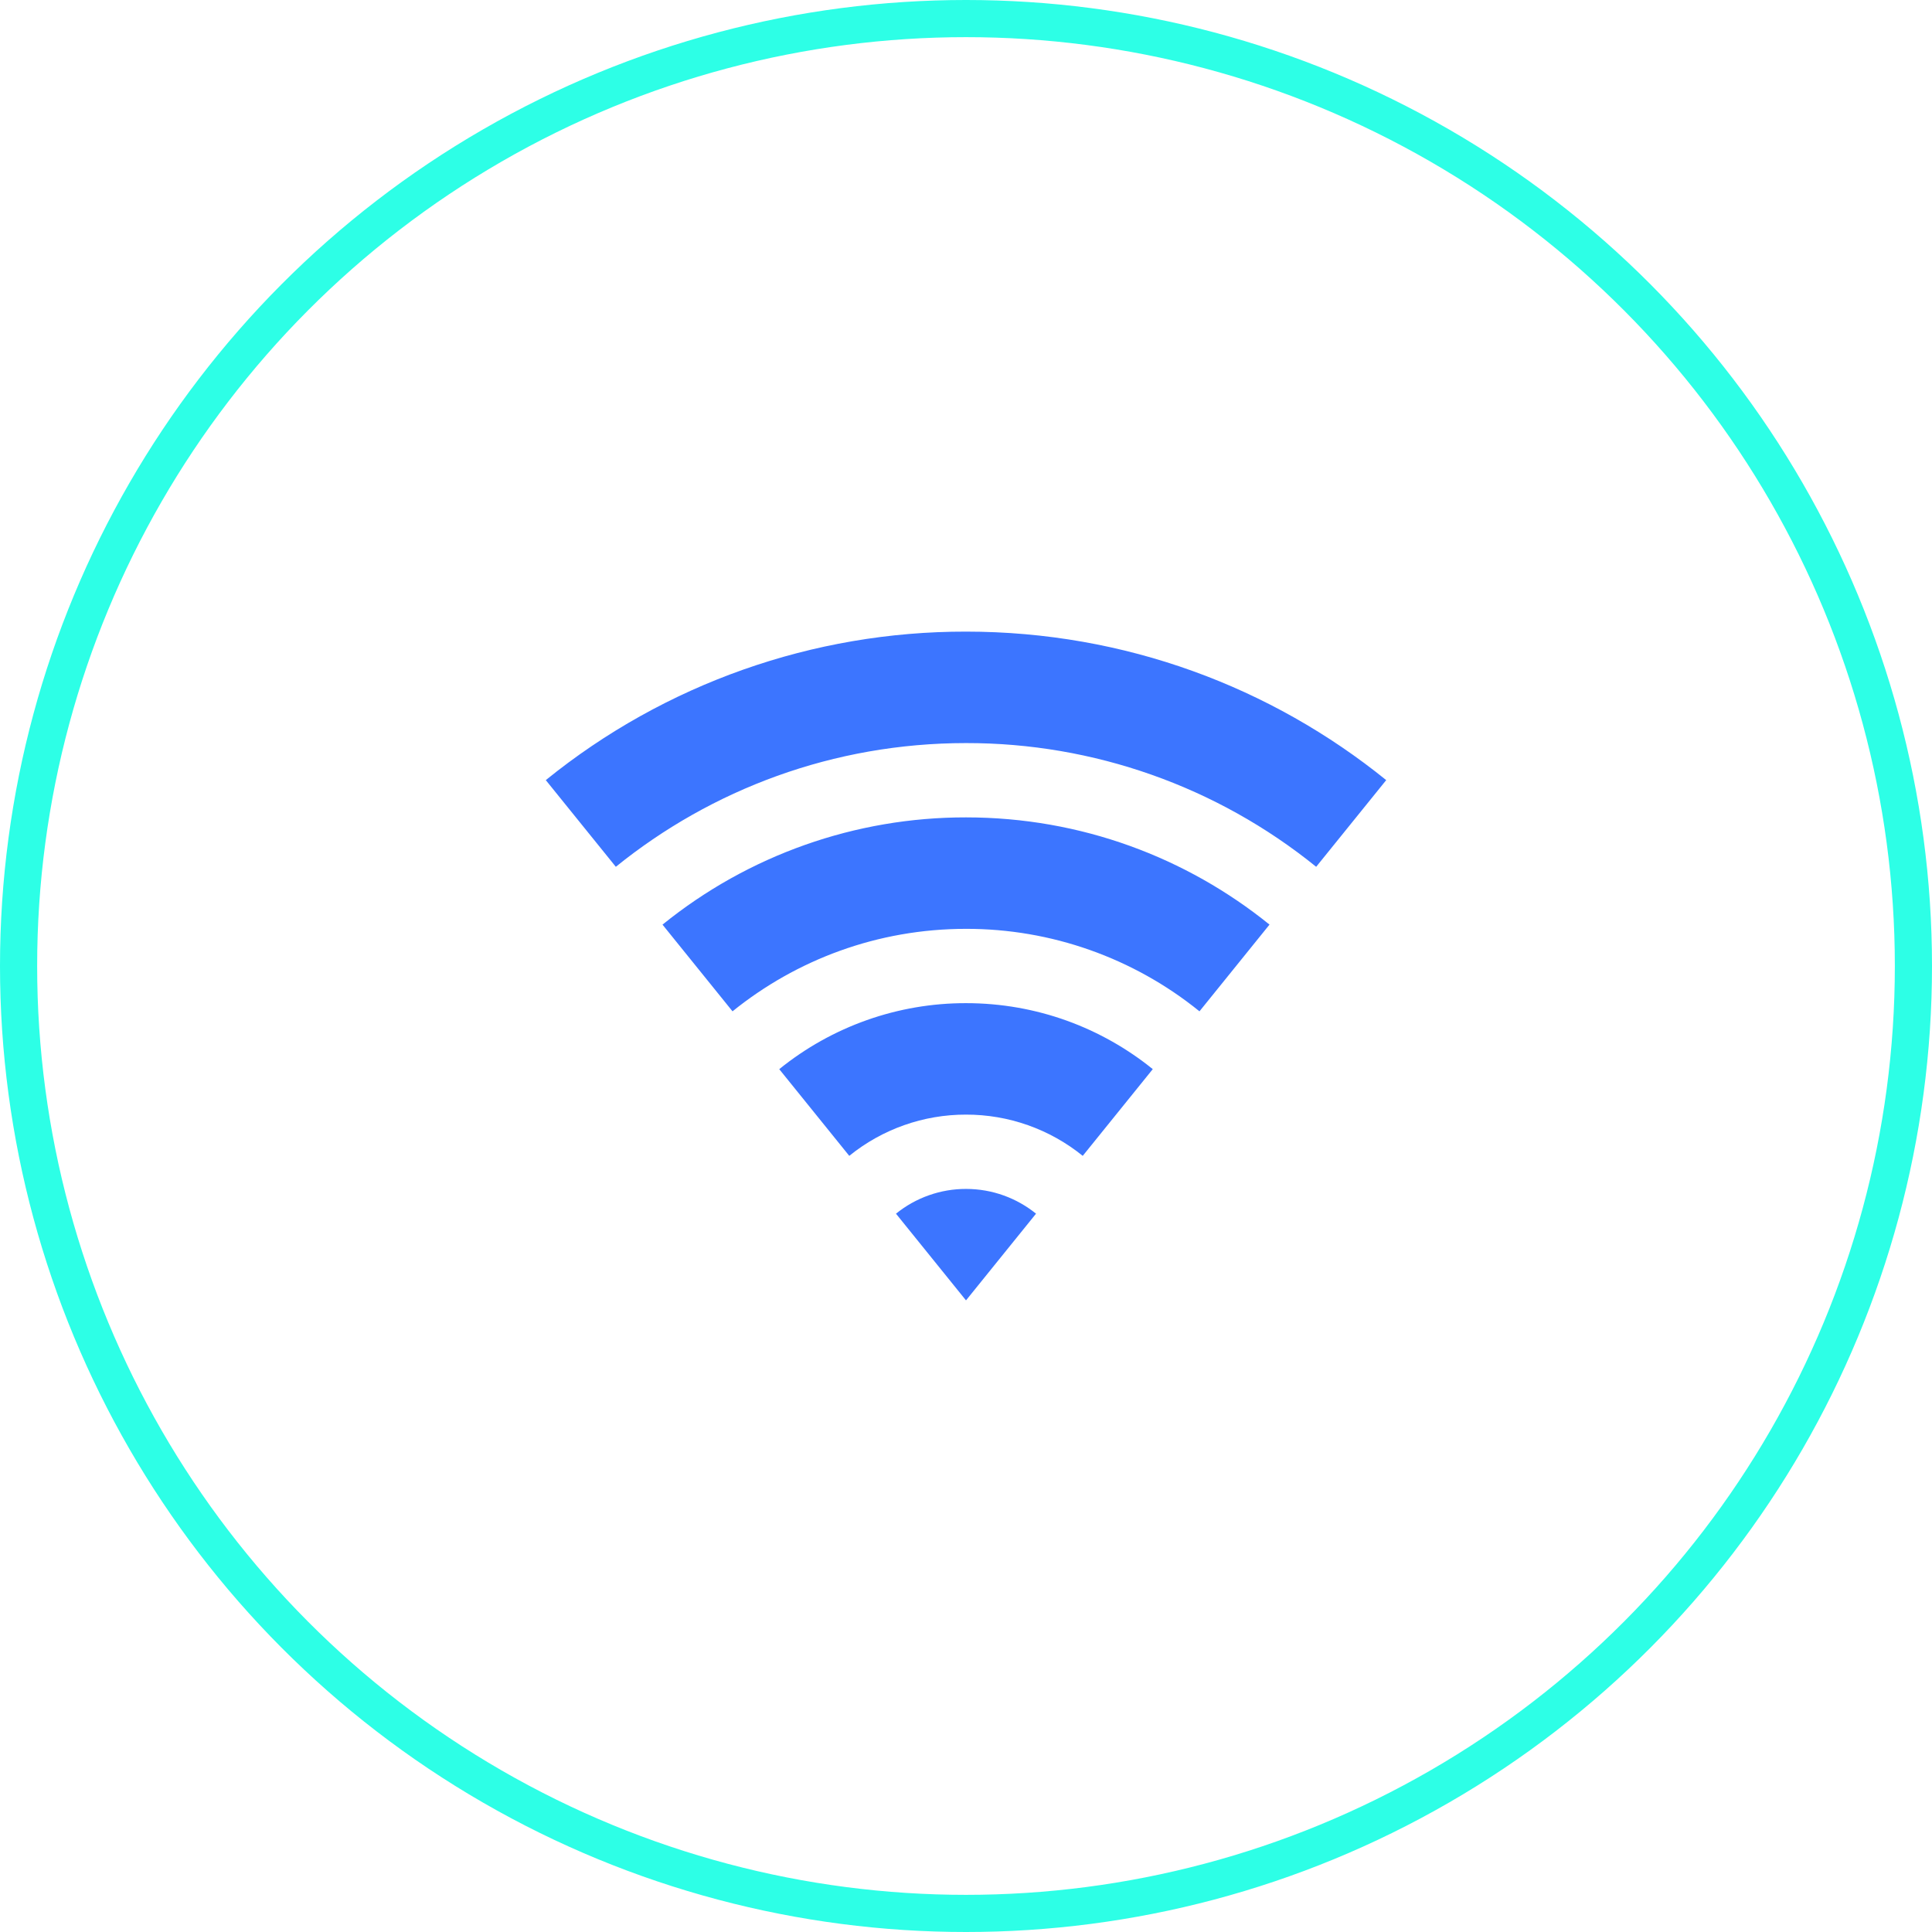 <?xml version="1.0" encoding="UTF-8"?> <svg xmlns="http://www.w3.org/2000/svg" width="52" height="52" viewBox="0 0 52 52" fill="none"><circle cx="26" cy="26" r="25.5" stroke="#2DFFE6"></circle><g clip-path="url(#clip0_62_4281)"><path d="M14.69 20.997C17.889 18.405 21.883 16.994 26 17C30.285 17 34.22 18.497 37.31 20.997L35.425 23.33C32.759 21.171 29.431 19.995 26 20C22.43 20 19.15 21.248 16.575 23.33L14.69 20.997ZM17.831 24.887C20.142 23.015 23.026 21.996 26 22C29.094 22 31.936 23.081 34.169 24.886L32.284 27.22C30.506 25.78 28.287 24.996 26 25C23.62 25 21.434 25.832 19.716 27.22L17.831 24.886V24.887ZM20.973 28.777C22.395 27.625 24.17 26.997 26 27C27.904 27 29.653 27.665 31.027 28.776L29.142 31.11C28.253 30.39 27.144 29.998 26 30C24.856 29.998 23.747 30.39 22.858 31.11L20.973 28.776V28.777ZM24.115 32.667C24.648 32.235 25.314 31.999 26 32C26.714 32 27.37 32.25 27.885 32.666L26 35L24.115 32.666V32.667Z" fill="#3C75FF"></path></g><defs><clipPath id="clip0_62_4281"><rect width="24" height="24" fill="white" transform="translate(14 14)"></rect></clipPath></defs></svg> 